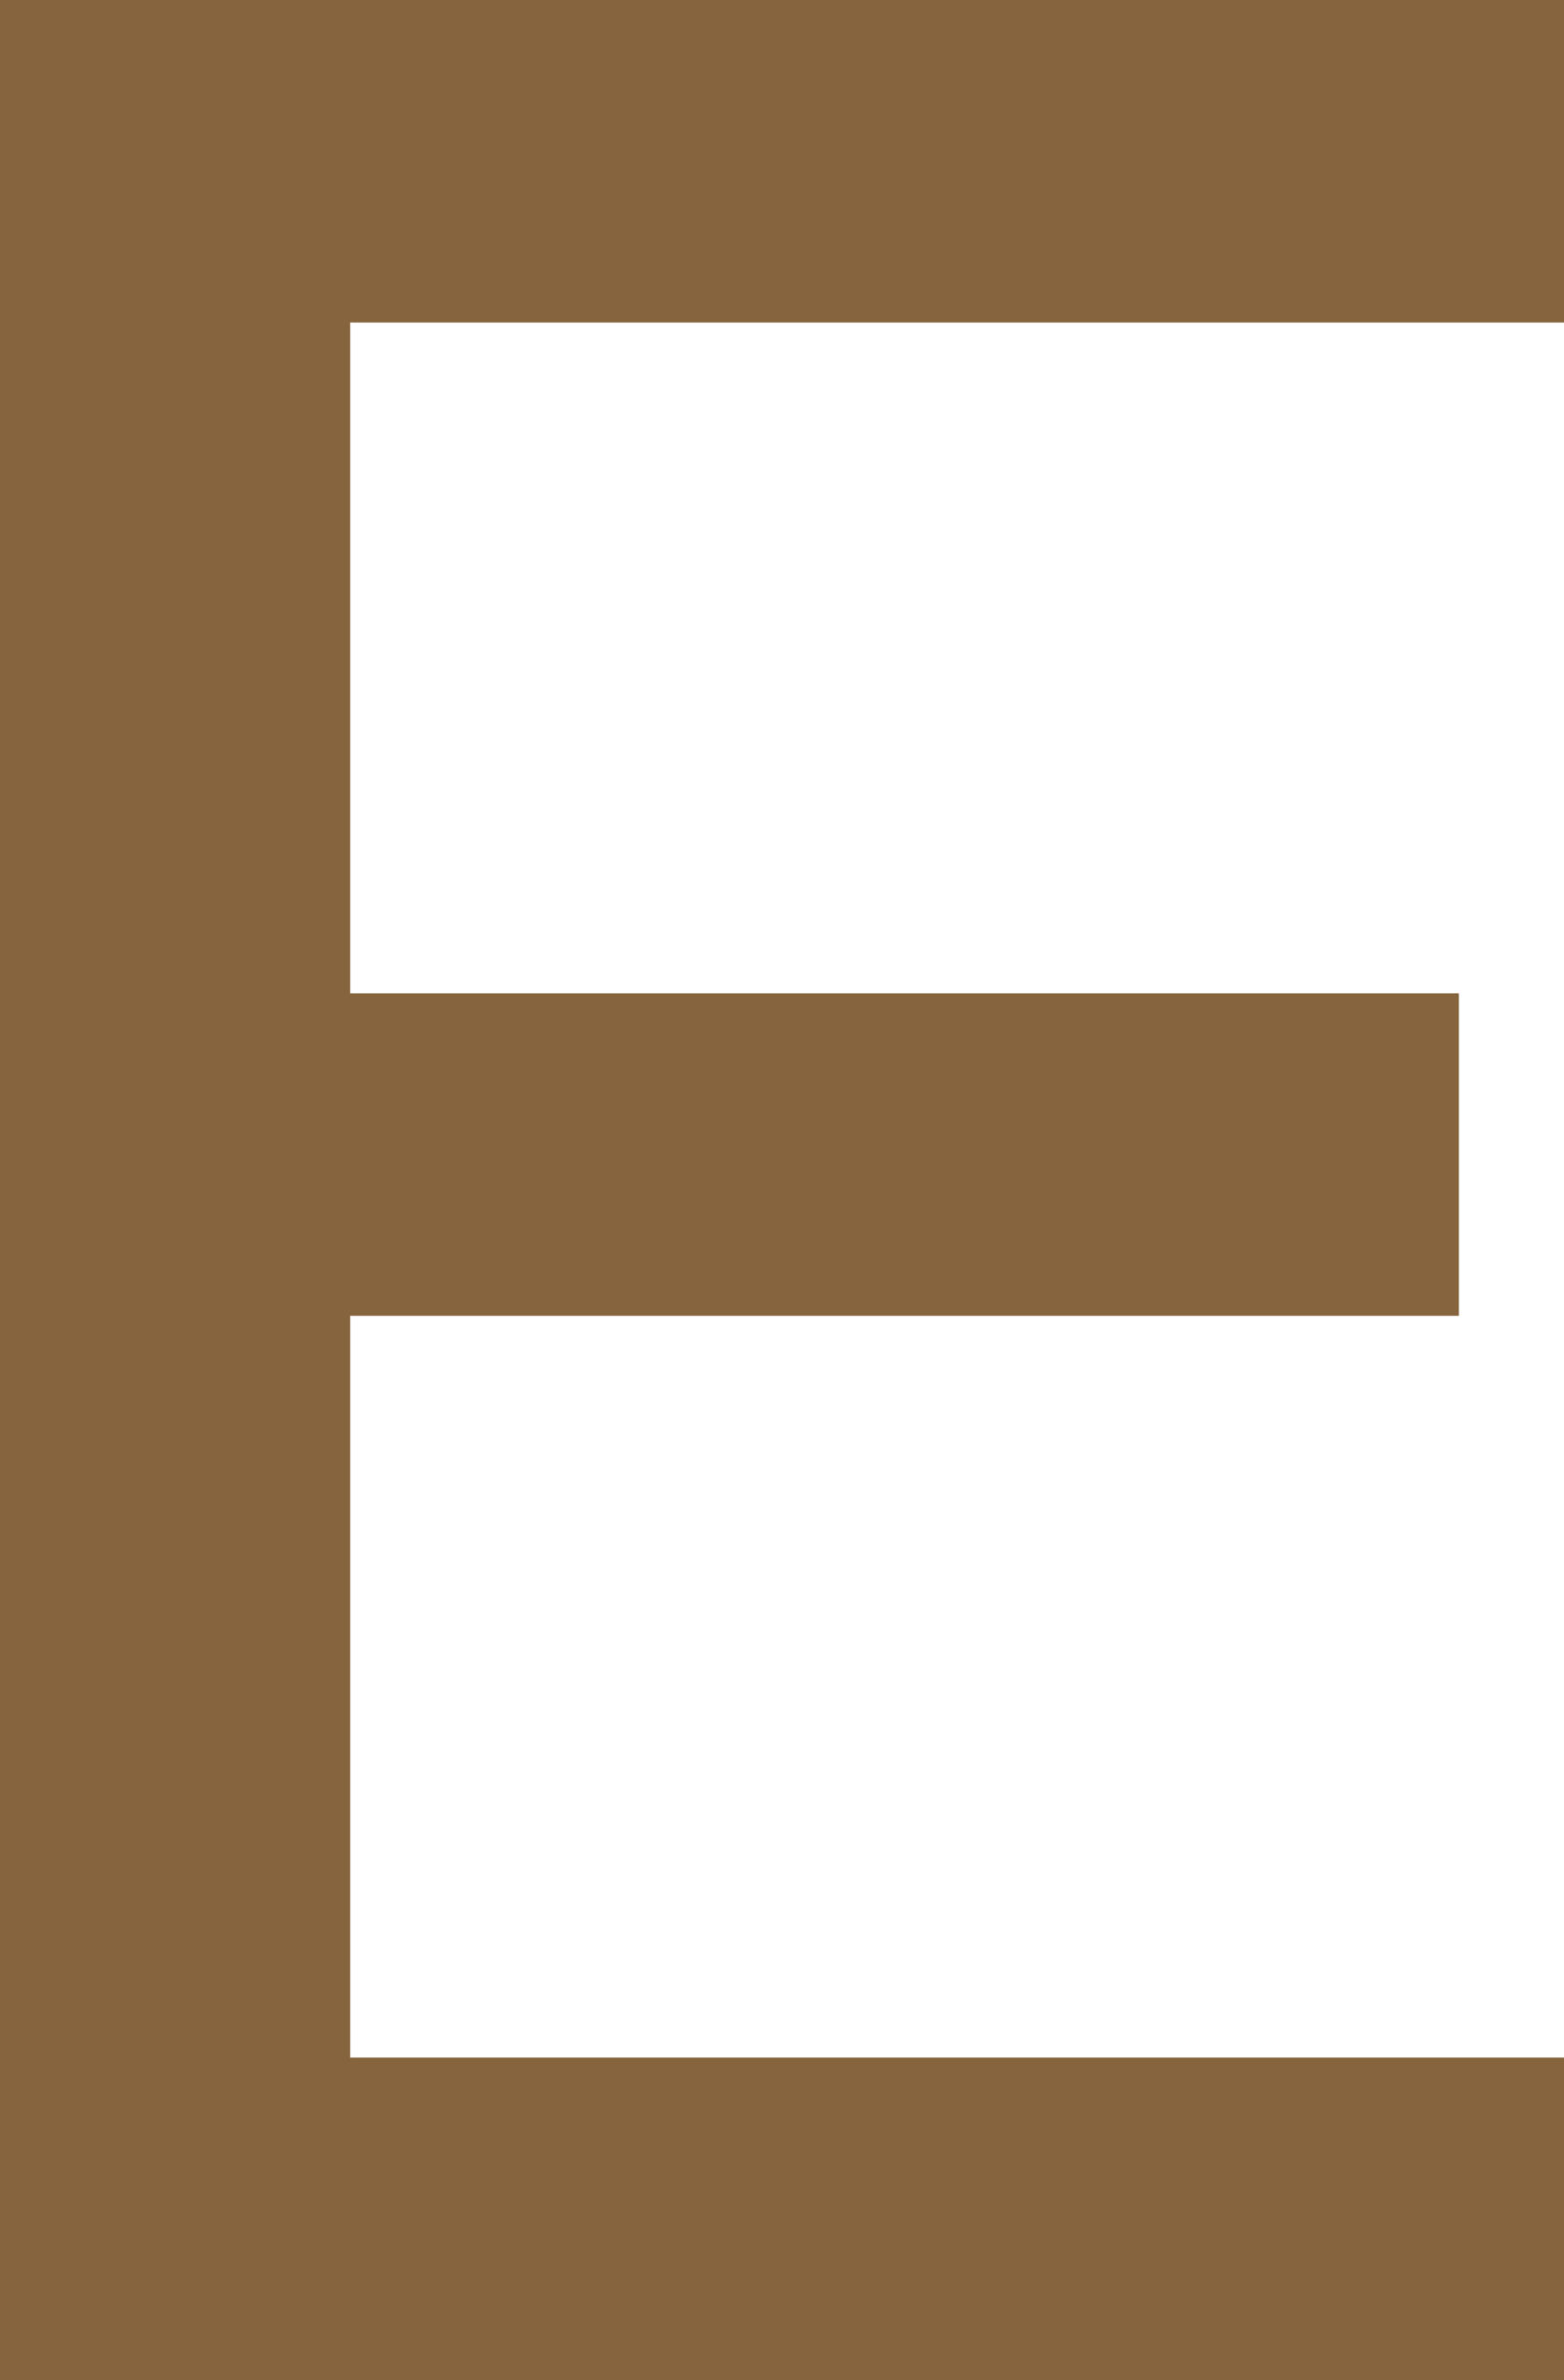 <?xml version="1.0" encoding="UTF-8"?>
<svg data-bbox="0 0 24.25 36.9" viewBox="0 0 24.25 36.9" xmlns="http://www.w3.org/2000/svg" data-type="color">
    <g>
        <path d="M0 0h24.25v5H5.43v10.4h17.19v5H5.43v11.5h18.82v5H0z" fill="#85643e" data-color="1"/>
    </g>
</svg>
